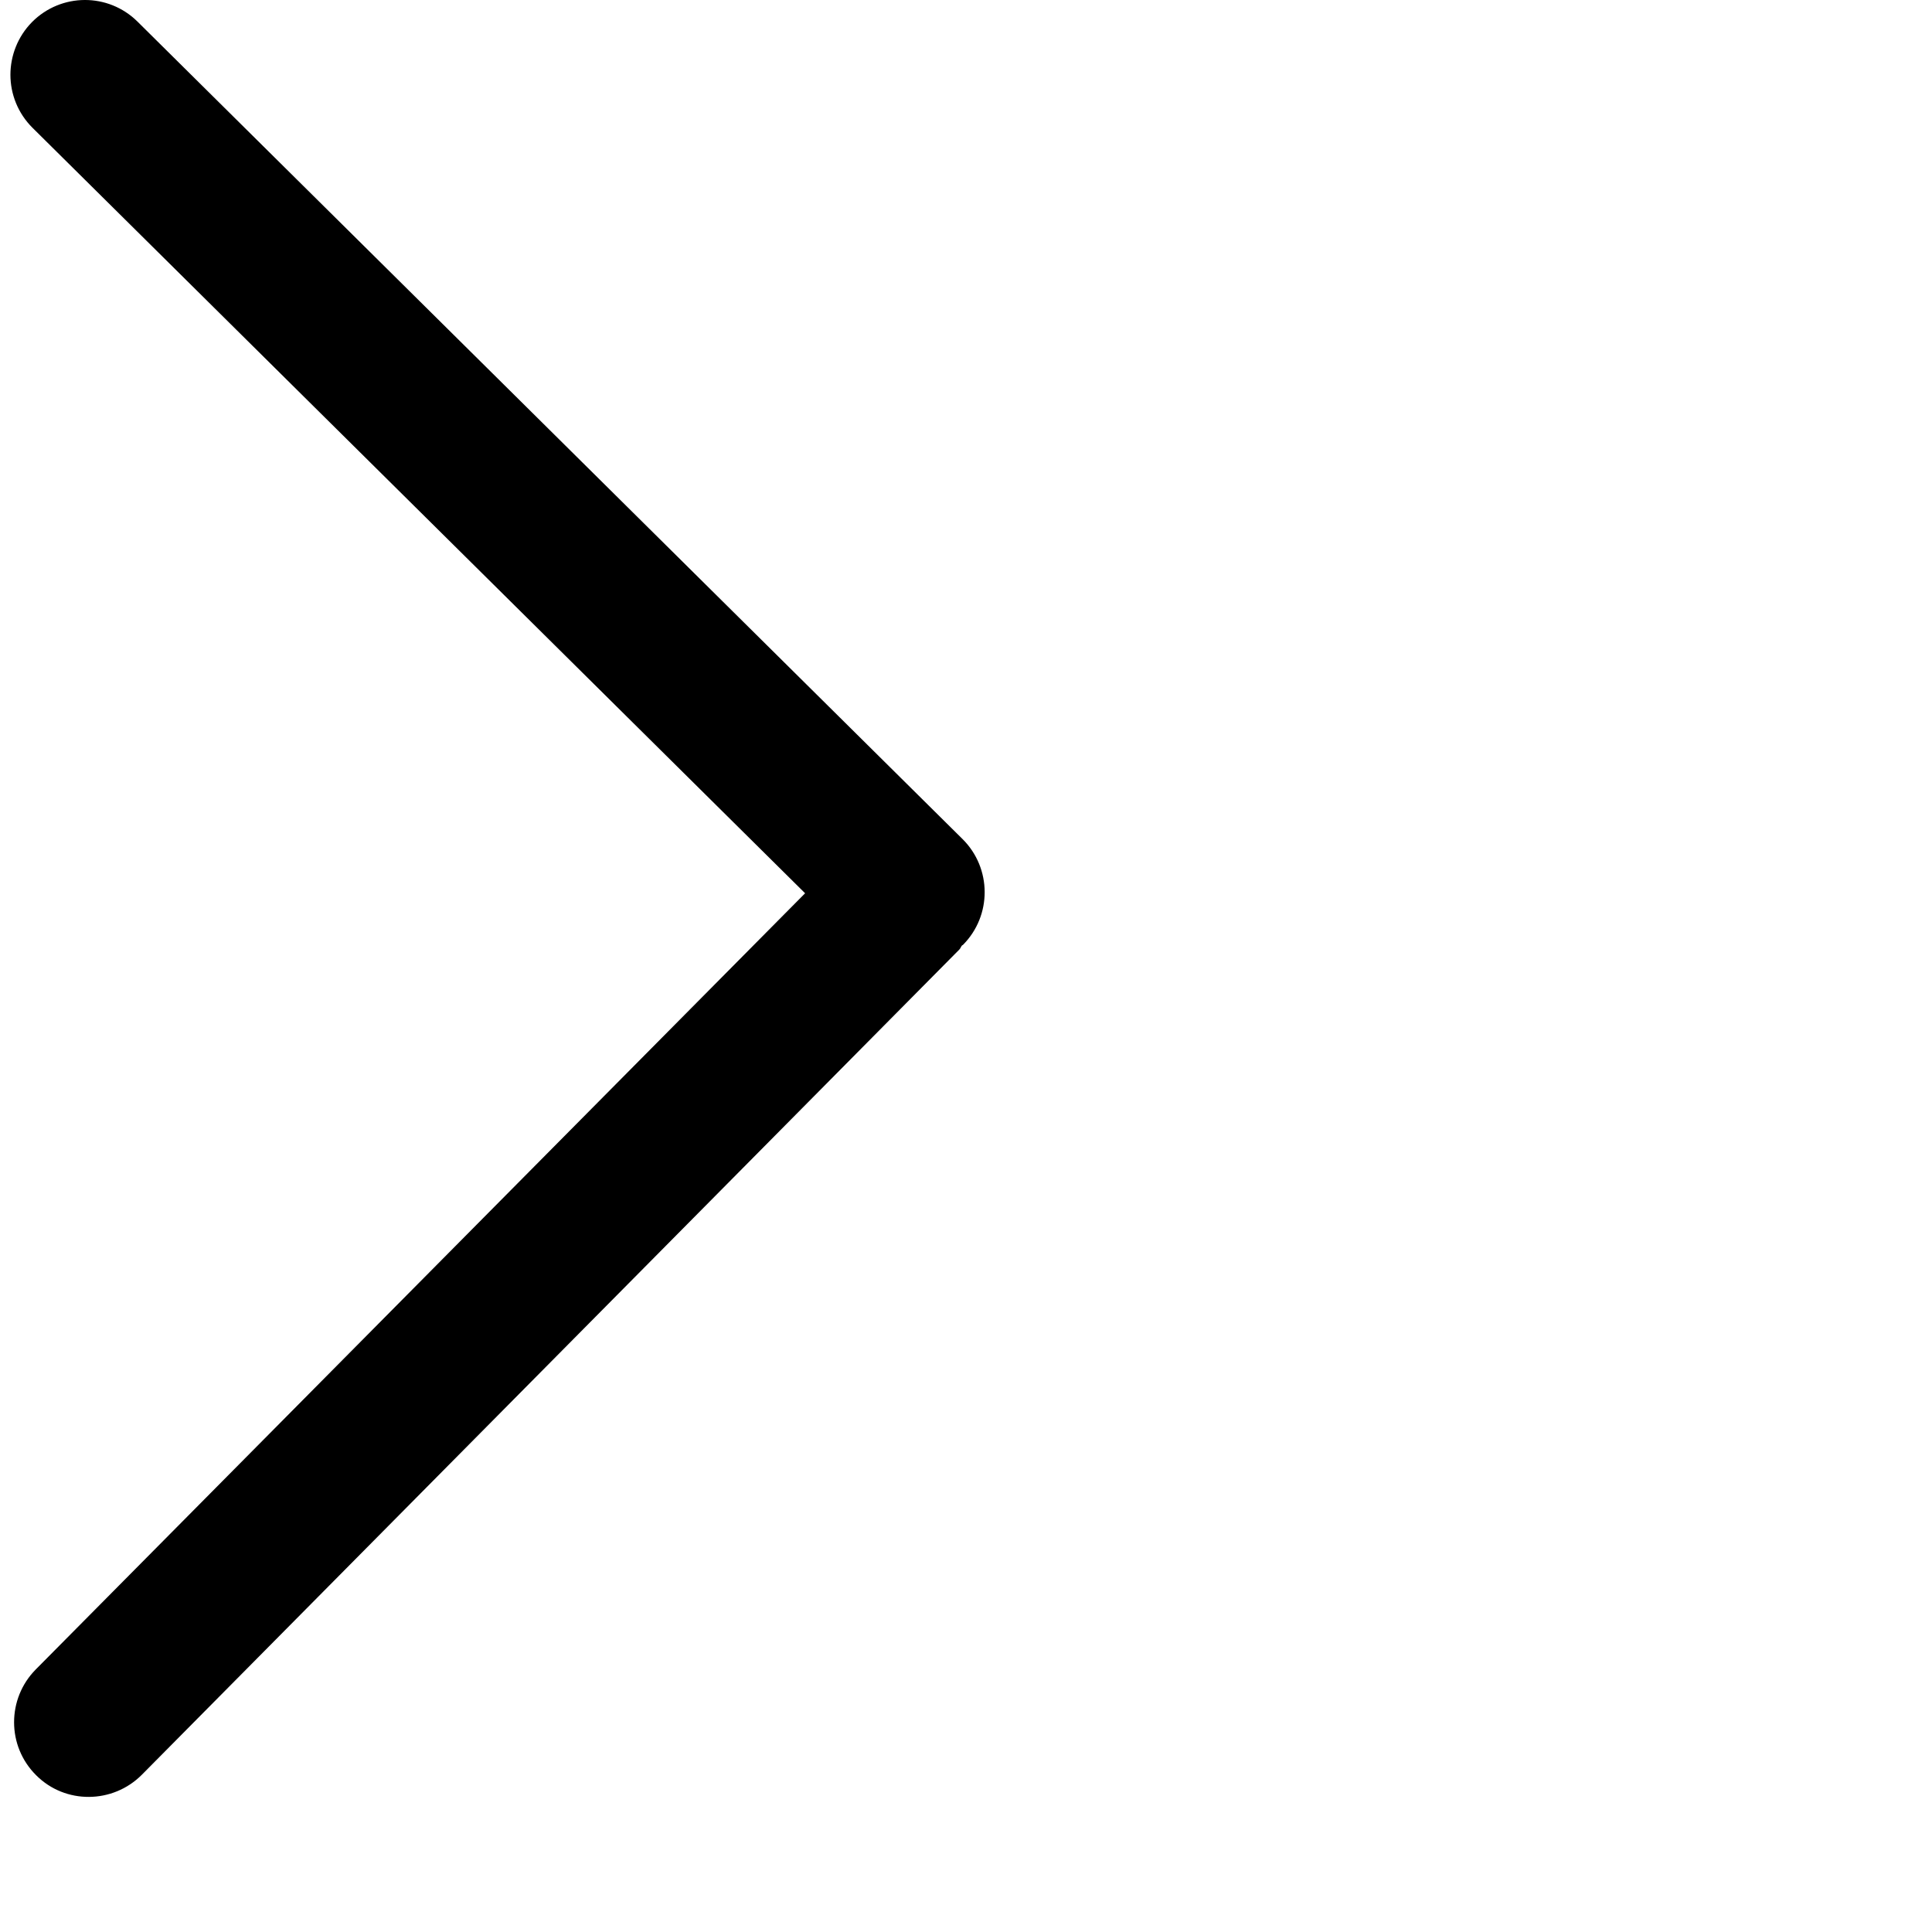 <?xml version="1.0" standalone="no"?><!DOCTYPE svg PUBLIC "-//W3C//DTD SVG 1.1//EN" "http://www.w3.org/Graphics/SVG/1.1/DTD/svg11.dtd"><svg t="1703769335444" class="icon" viewBox="0 0 1024 1024" version="1.1" xmlns="http://www.w3.org/2000/svg" p-id="1217" xmlns:xlink="http://www.w3.org/1999/xlink" width="64" height="64"><path d="M75.184 940.652l433.271-437.368c0.647-0.647 0.863-1.51 1.402-2.157 0.108-0.108 0.431-0.216 0.539-0.323 15.42-15.528 15.312-40.653-0.216-56.073L72.919 11.496c-15.528-15.42-40.545-15.312-55.965 0.216-7.584 7.692-11.43 17.864-11.43 27.929 0 10.172 3.954 20.416 11.754 28.144L426.718 473.45 18.895 884.903c-7.584 7.692-11.43 17.756-11.43 27.929 0 10.28 3.954 20.416 11.754 28.144C34.603 956.36 59.764 956.144 75.184 940.652L75.184 940.652z" fill="#000000" p-id="1218"></path></svg>